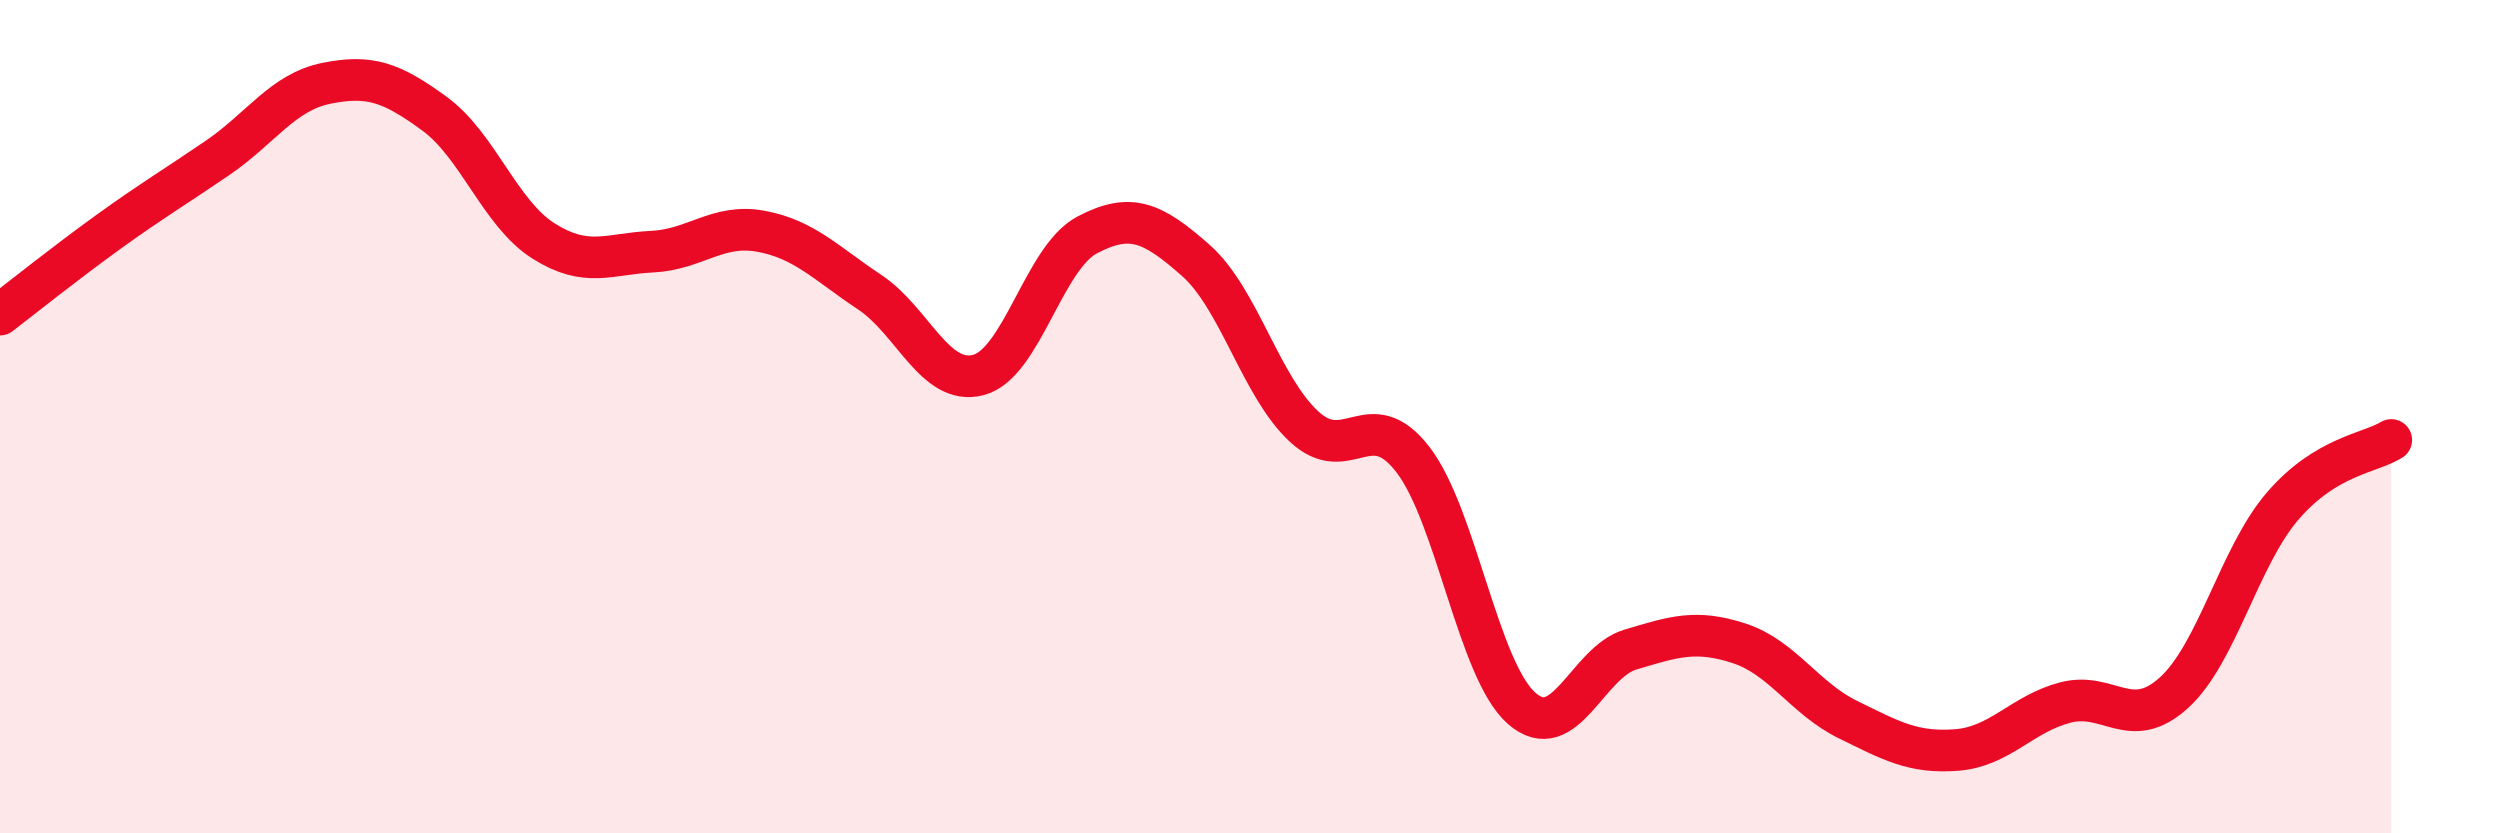 
    <svg width="60" height="20" viewBox="0 0 60 20" xmlns="http://www.w3.org/2000/svg">
      <path
        d="M 0,7.55 C 0.52,7.15 1.57,6.31 2.61,5.56 C 3.65,4.81 4.18,4.5 5.22,3.79 C 6.26,3.08 6.79,2.21 7.83,2 C 8.87,1.79 9.39,1.97 10.43,2.73 C 11.47,3.49 12,5.12 13.04,5.78 C 14.08,6.44 14.61,6.09 15.65,6.04 C 16.69,5.99 17.22,5.36 18.26,5.55 C 19.3,5.74 19.83,6.32 20.87,7.01 C 21.91,7.7 22.44,9.27 23.48,9 C 24.52,8.73 25.05,6.19 26.09,5.64 C 27.13,5.09 27.66,5.33 28.7,6.25 C 29.74,7.17 30.26,9.28 31.3,10.24 C 32.34,11.2 32.87,9.68 33.91,11.03 C 34.95,12.38 35.48,16.09 36.52,17 C 37.56,17.91 38.09,15.9 39.13,15.59 C 40.17,15.28 40.7,15.1 41.74,15.44 C 42.78,15.78 43.31,16.76 44.35,17.27 C 45.39,17.78 45.92,18.08 46.96,18 C 48,17.92 48.53,17.13 49.57,16.86 C 50.61,16.59 51.13,17.57 52.17,16.63 C 53.21,15.69 53.74,13.36 54.78,12.15 C 55.82,10.94 56.87,10.88 57.39,10.56L57.39 20L0 20Z"
        fill="#EB0A25"
        opacity="0.1"
        stroke-linecap="round"
        stroke-linejoin="round"
      />
      <path
        d="M 0,7.55 C 0.52,7.15 1.57,6.31 2.61,5.56 C 3.65,4.81 4.18,4.5 5.22,3.79 C 6.26,3.08 6.79,2.21 7.83,2 C 8.87,1.79 9.39,1.97 10.43,2.73 C 11.47,3.49 12,5.12 13.04,5.78 C 14.08,6.44 14.61,6.09 15.65,6.04 C 16.69,5.99 17.22,5.36 18.26,5.55 C 19.3,5.74 19.83,6.32 20.87,7.01 C 21.91,7.7 22.44,9.27 23.48,9 C 24.52,8.73 25.05,6.19 26.09,5.64 C 27.13,5.09 27.66,5.33 28.7,6.25 C 29.74,7.17 30.26,9.28 31.3,10.24 C 32.34,11.2 32.87,9.68 33.91,11.03 C 34.95,12.38 35.48,16.09 36.52,17 C 37.56,17.91 38.09,15.9 39.13,15.59 C 40.17,15.28 40.7,15.1 41.74,15.44 C 42.78,15.78 43.31,16.76 44.35,17.27 C 45.39,17.78 45.92,18.08 46.96,18 C 48,17.92 48.53,17.13 49.57,16.86 C 50.61,16.59 51.13,17.57 52.17,16.63 C 53.21,15.69 53.74,13.36 54.78,12.15 C 55.82,10.94 56.87,10.88 57.39,10.56"
        stroke="#EB0A25"
        stroke-width="1"
        fill="none"
        stroke-linecap="round"
        stroke-linejoin="round"
      />
    </svg>
  